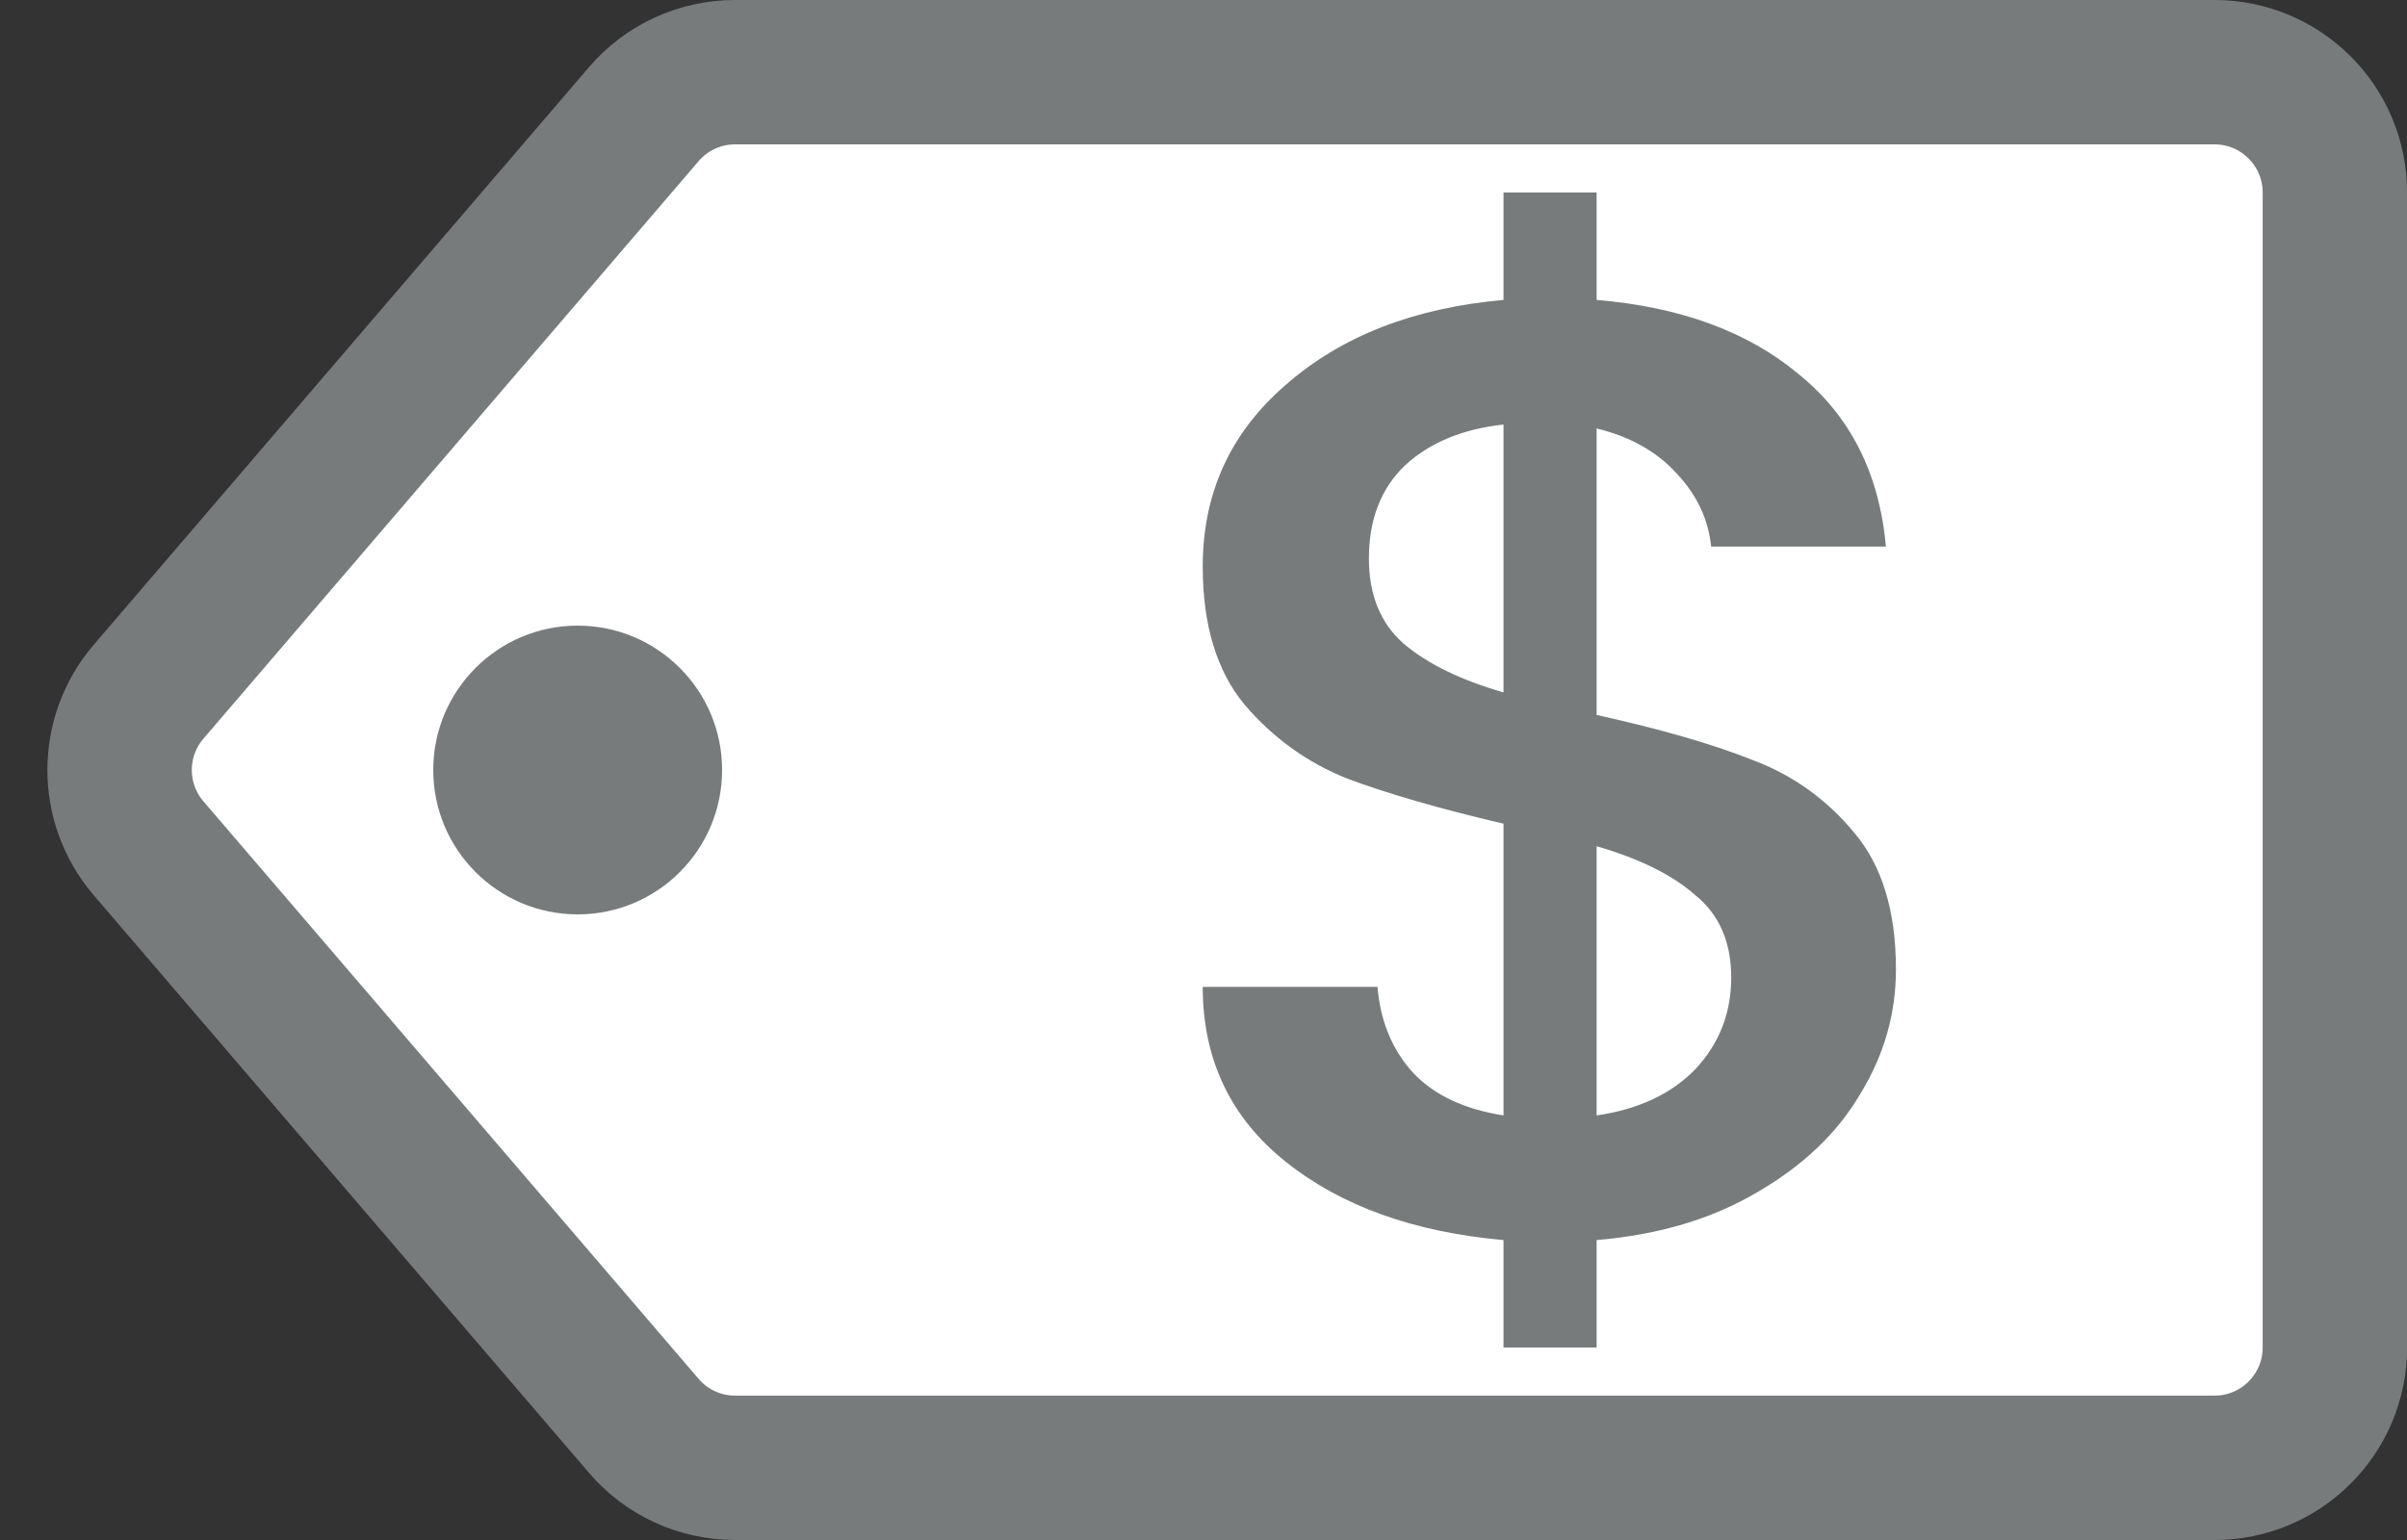 <svg width="25" height="16" viewBox="0 0 25 16" fill="none" xmlns="http://www.w3.org/2000/svg">
<rect x="0" y="0" width="25" height="16" fill="#333333" stroke="none"/>
<g id="BOP icon">
<path id="Rectangle 22" d="M7.635 15.25C7.27 15.25 6.923 15.091 6.686 14.813L1.543 8.813C1.142 8.345 1.142 7.655 1.543 7.187L6.686 1.187C6.923 0.909 7.27 0.75 7.635 0.75L23.001 0.75C23.691 0.75 24.251 1.31 24.251 2V14C24.251 14.69 23.691 15.25 23.001 15.25L7.635 15.25Z" fill="white" stroke="#787B7C" stroke-width="1.5"/>
<circle id="Ellipse 7" cx="6" cy="8" r="1.5" fill="#787B7C"/>
<path id="Port Melbourne 290 N" d="M19.692 10.073C19.692 10.533 19.568 10.964 19.32 11.368C19.082 11.773 18.725 12.113 18.249 12.388C17.783 12.664 17.228 12.829 16.583 12.884V14H15.616V12.884C14.684 12.801 13.93 12.53 13.355 12.071C12.78 11.612 12.492 11.006 12.492 10.253H14.307C14.337 10.611 14.461 10.909 14.679 11.148C14.897 11.378 15.21 11.525 15.616 11.589V8.558C14.952 8.402 14.411 8.246 13.995 8.09C13.578 7.924 13.221 7.667 12.924 7.318C12.636 6.969 12.492 6.491 12.492 5.885C12.492 5.123 12.78 4.494 13.355 3.998C13.93 3.493 14.684 3.199 15.616 3.116V2H16.583V3.116C17.456 3.189 18.155 3.447 18.681 3.887C19.216 4.319 19.519 4.916 19.588 5.679H17.773C17.743 5.394 17.624 5.141 17.416 4.921C17.208 4.691 16.93 4.535 16.583 4.452V7.428C17.248 7.575 17.788 7.731 18.205 7.897C18.621 8.053 18.973 8.305 19.261 8.654C19.548 8.994 19.692 9.467 19.692 10.073ZM14.218 5.803C14.218 6.179 14.337 6.473 14.575 6.684C14.823 6.896 15.17 7.065 15.616 7.194V4.411C15.19 4.457 14.848 4.599 14.59 4.838C14.342 5.077 14.218 5.398 14.218 5.803ZM16.583 11.589C17.02 11.525 17.362 11.364 17.61 11.107C17.858 10.84 17.981 10.524 17.981 10.156C17.981 9.789 17.858 9.504 17.61 9.302C17.372 9.091 17.029 8.921 16.583 8.792V11.589Z" fill="#787B7C"/>
</g>
</svg>
